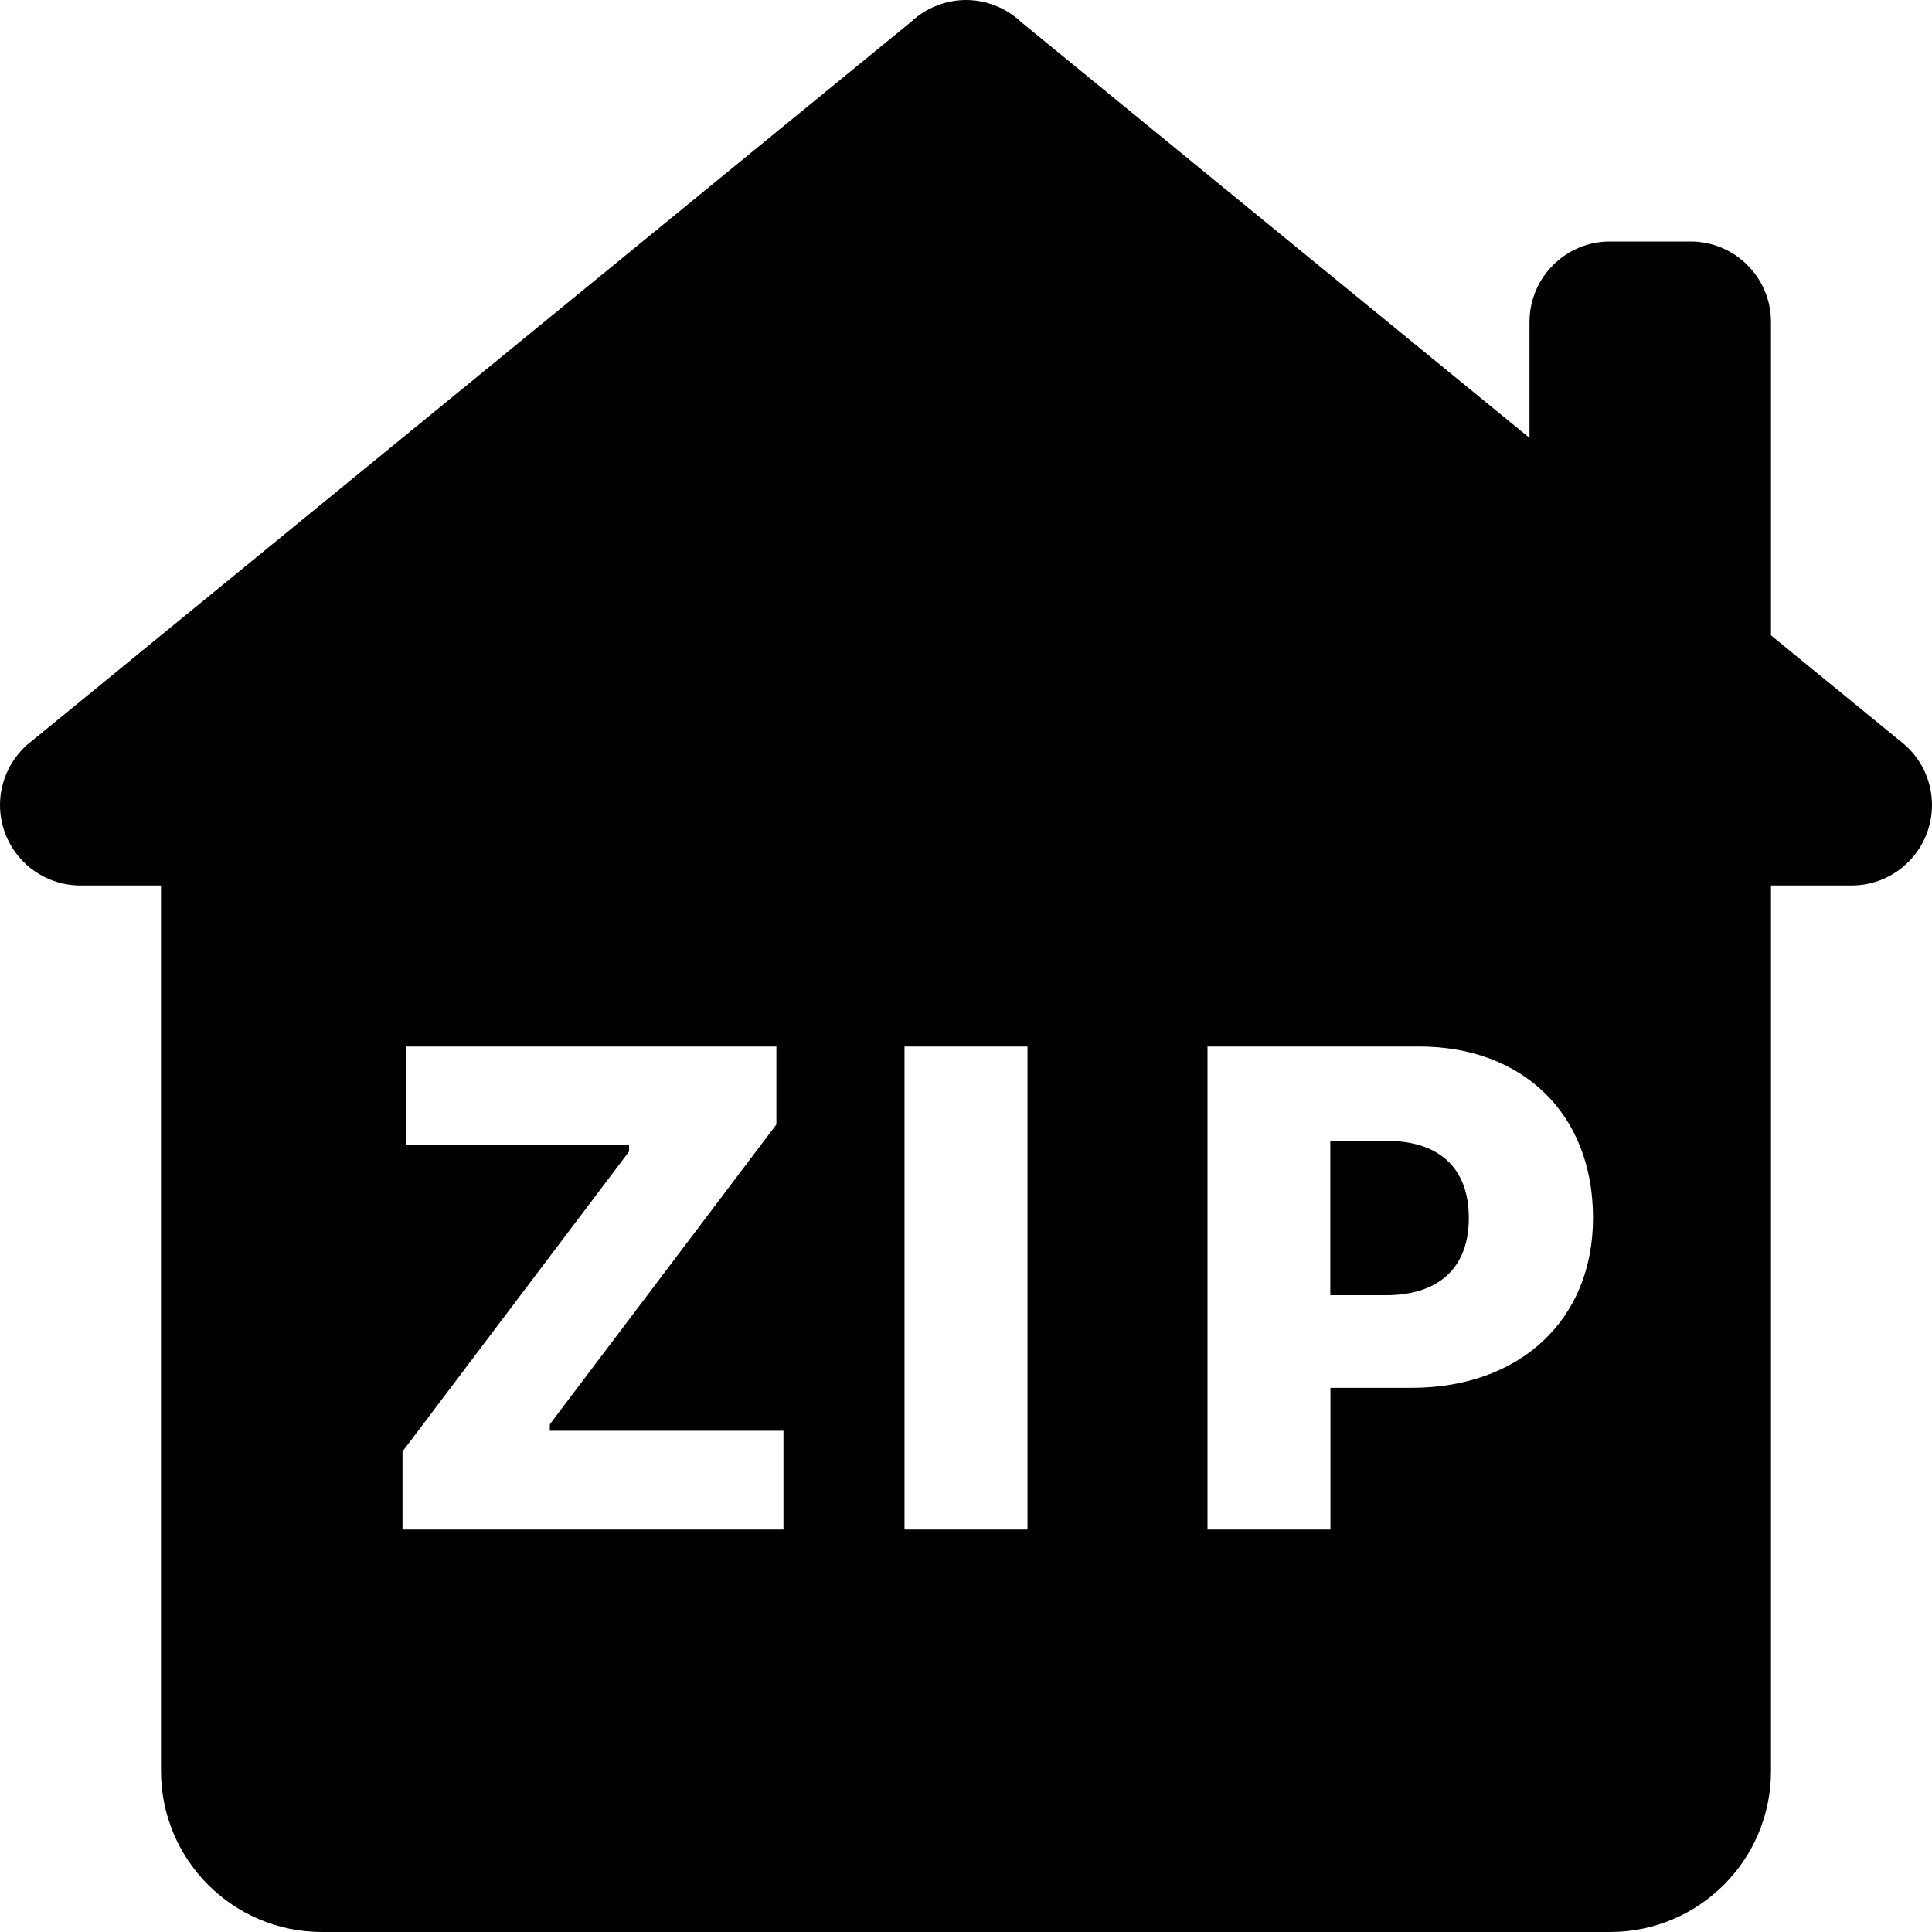 <svg xmlns="http://www.w3.org/2000/svg" xmlns:xlink="http://www.w3.org/1999/xlink" width="500" zoomAndPan="magnify" viewBox="0 0 375 375" height="500" preserveAspectRatio="xMidYMid meet" version="1.0"><path fill="#000000" d="M 187.5 0 C 185.535 0.008 183.637 0.371 181.812 1.09 C 179.984 1.812 178.352 2.844 176.91 4.18 C 176.797 4.27 176.684 4.363 176.574 4.457 L 6.133 143.859 C 5.938 144.008 5.742 144.16 5.555 144.316 L 4.973 144.805 L 4.973 144.836 C 3.391 146.312 2.168 148.043 1.301 150.027 C 0.438 152.012 0.004 154.086 0 156.25 C 0 157.277 0.102 158.293 0.301 159.297 C 0.5 160.305 0.797 161.281 1.188 162.23 C 1.582 163.176 2.062 164.078 2.633 164.93 C 3.203 165.785 3.852 166.574 4.578 167.297 C 5.301 168.023 6.09 168.672 6.945 169.242 C 7.797 169.812 8.699 170.293 9.645 170.688 C 10.594 171.078 11.57 171.375 12.578 171.574 C 13.582 171.773 14.598 171.875 15.625 171.875 L 31.25 171.875 L 31.25 343.75 C 31.25 361.016 45.234 375 62.5 375 L 312.5 375 C 329.766 375 343.75 361.016 343.75 343.75 L 343.75 171.875 L 359.375 171.875 C 360.402 171.875 361.418 171.773 362.422 171.574 C 363.43 171.375 364.406 171.078 365.355 170.688 C 366.301 170.293 367.203 169.812 368.055 169.242 C 368.91 168.672 369.699 168.023 370.422 167.297 C 371.148 166.574 371.797 165.785 372.367 164.93 C 372.938 164.078 373.418 163.176 373.809 162.23 C 374.203 161.281 374.5 160.305 374.699 159.297 C 374.898 158.293 375 157.277 375 156.25 C 374.996 154.086 374.562 152.012 373.699 150.027 C 372.832 148.043 371.609 146.312 370.027 144.836 C 370.027 144.828 370.027 144.816 370.027 144.805 L 369.781 144.621 C 369.438 144.312 369.082 144.016 368.715 143.738 L 343.75 123.32 L 343.75 62.5 C 343.75 53.875 336.75 46.875 328.125 46.875 L 312.5 46.875 C 303.875 46.875 296.875 53.875 296.875 62.5 L 296.875 84.992 L 198.305 4.363 L 198.09 4.18 C 196.648 2.844 195.016 1.812 193.188 1.09 C 191.363 0.371 189.465 0.008 187.5 0 Z M 78.859 203.125 L 150.695 203.125 L 150.695 218.262 L 106.719 276.457 L 106.719 277.711 L 152.07 277.711 L 152.07 296.875 L 78.125 296.875 L 78.125 281.738 L 122.102 223.512 L 122.102 222.289 L 78.859 222.289 Z M 175.566 203.125 L 199.434 203.125 L 199.434 296.875 L 175.566 296.875 Z M 234.375 203.125 L 275.453 203.125 C 295.594 203.125 309.203 216.234 309.203 236.391 C 309.203 256.328 294.859 269.379 274.016 269.379 L 258.238 269.379 L 258.238 296.875 L 234.375 296.875 Z M 258.211 221.438 L 258.211 251.402 L 269.012 251.402 C 279.152 251.402 285.094 246.184 285.094 236.449 C 285.109 226.574 279.195 221.438 269.133 221.438 Z M 258.211 221.438 " fill-opacity="1" fill-rule="nonzero"/></svg>